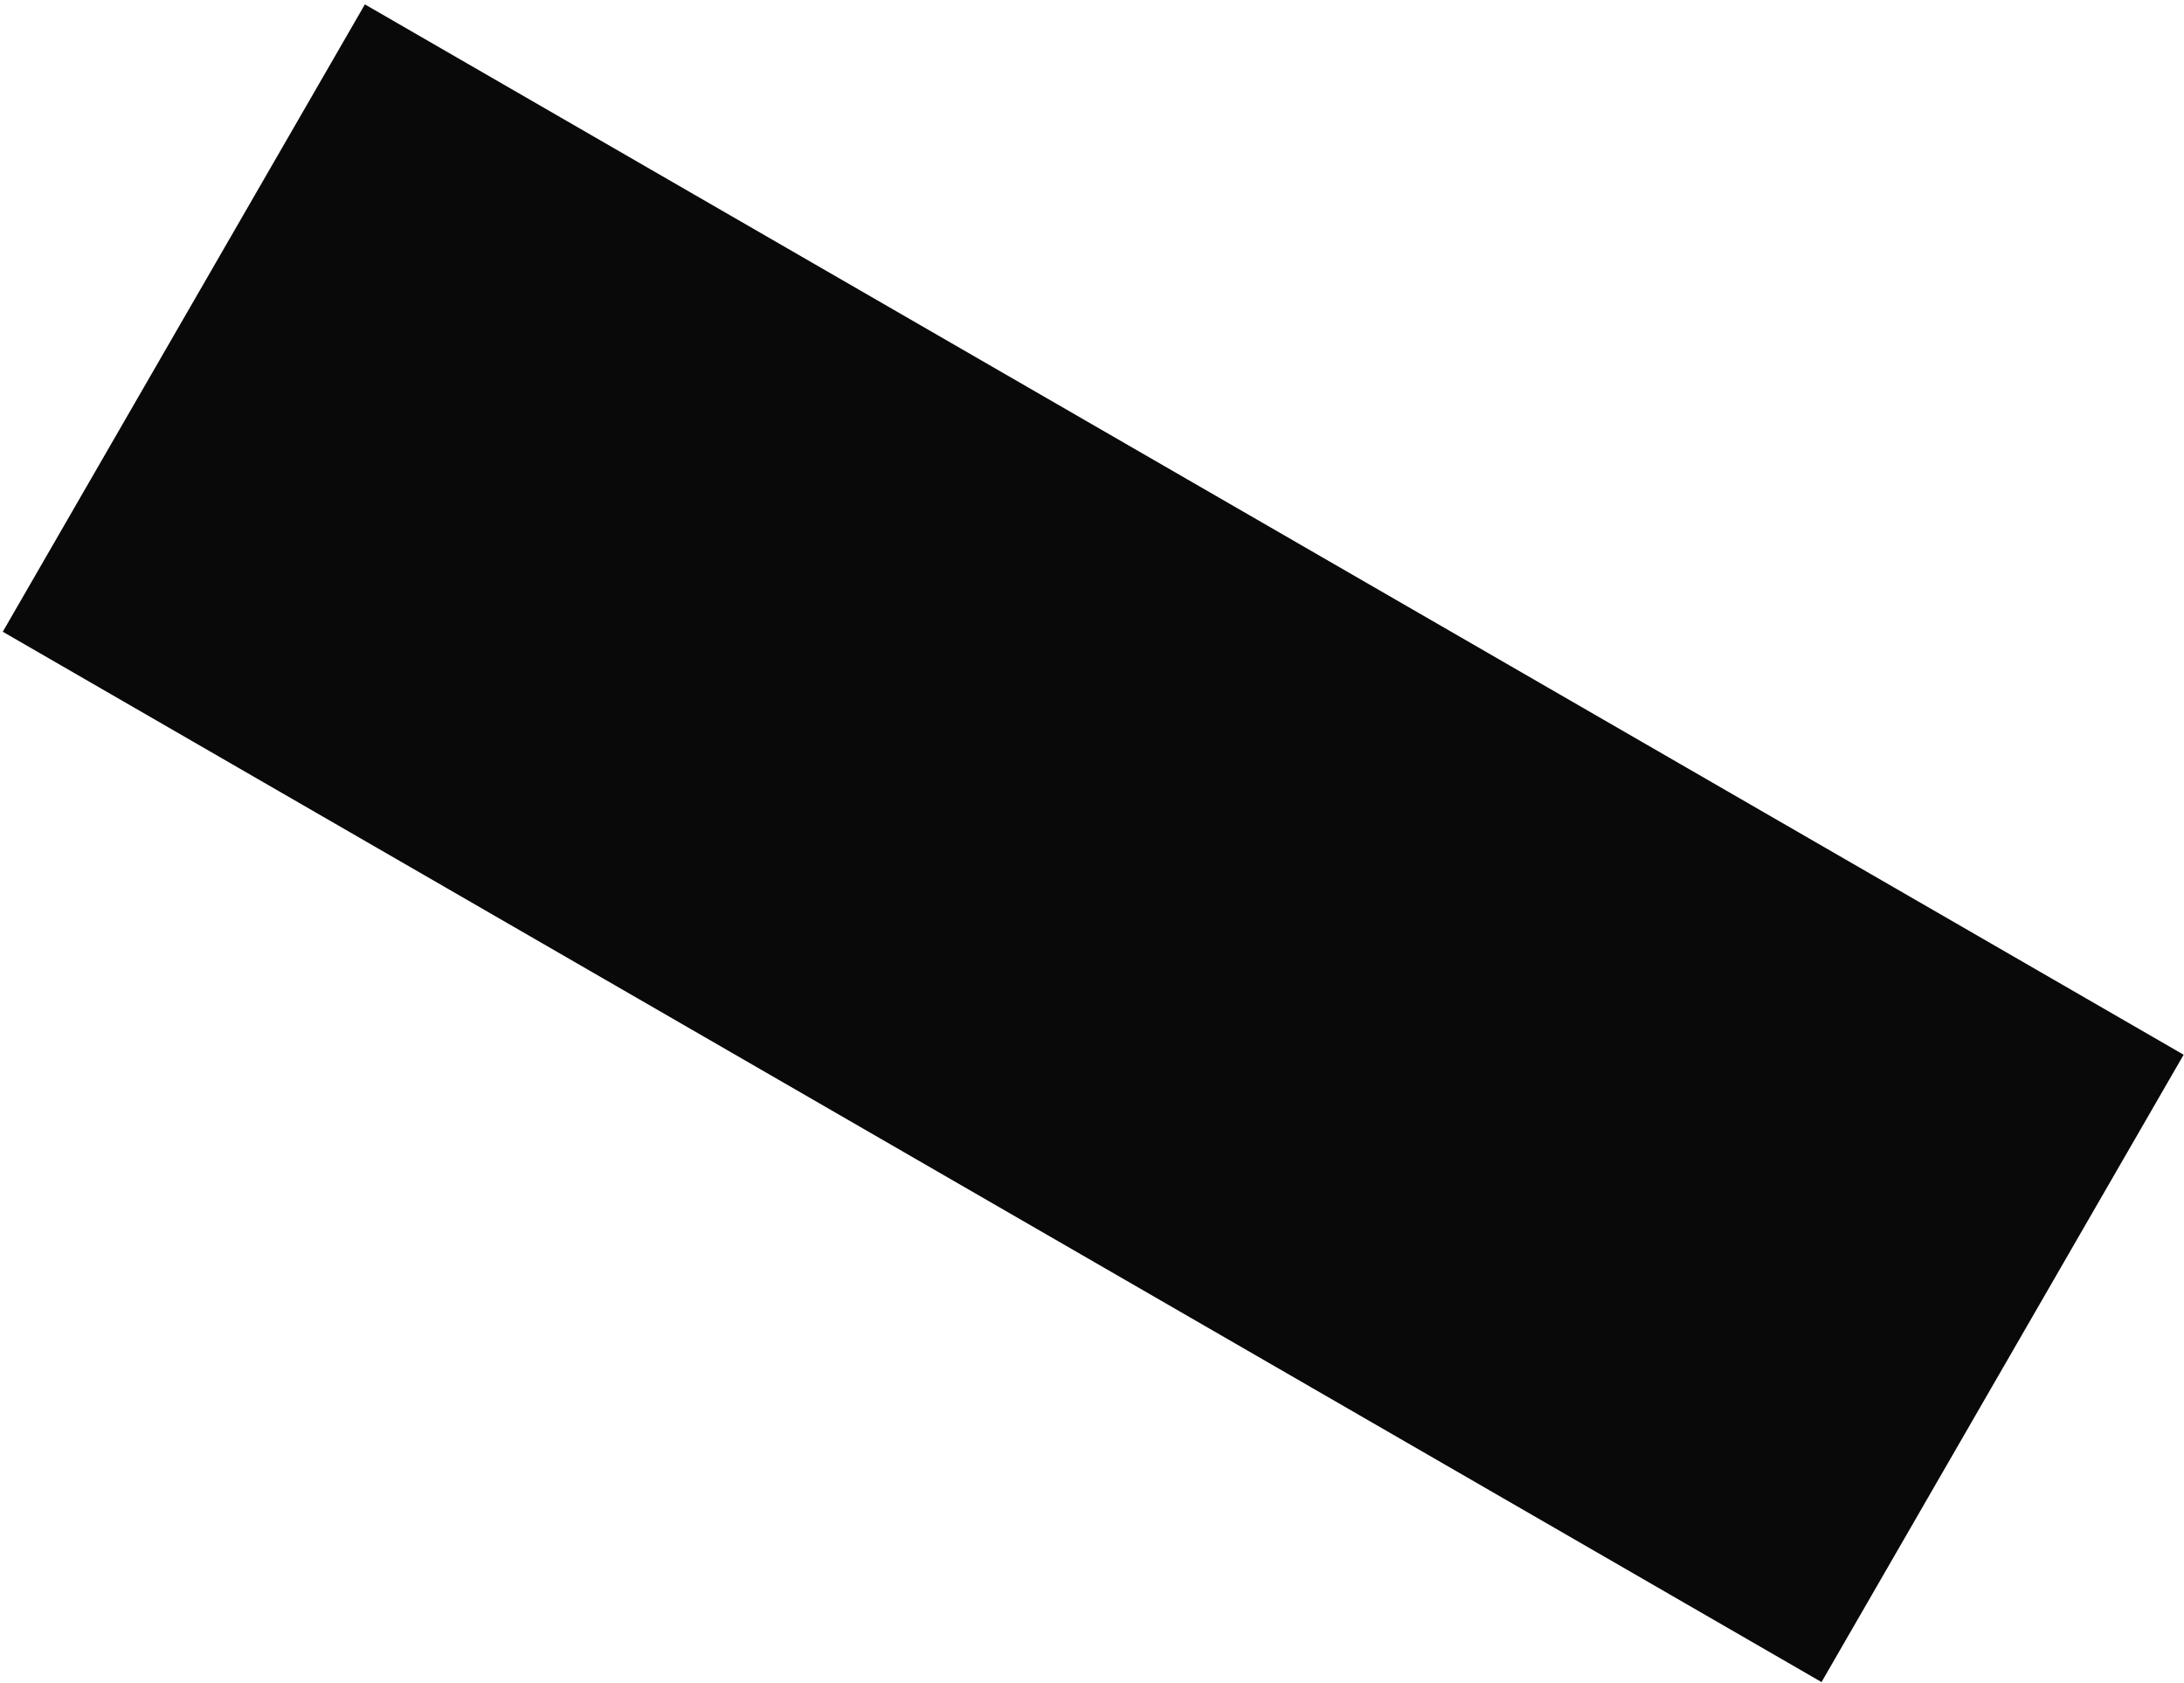 <svg width="401" height="309" viewBox="0 0 401 309" fill="none" xmlns="http://www.w3.org/2000/svg">
<path opacity="0.999" fill-rule="evenodd" clip-rule="evenodd" d="M400.933 193.604C378.771 231.99 356.609 270.375 334.447 308.76C223.135 244.494 111.823 180.228 0.51 115.962C22.672 77.576 44.834 39.191 66.996 0.806C178.308 65.072 289.62 129.338 400.933 193.604Z" fill="#090909"/>
</svg>
